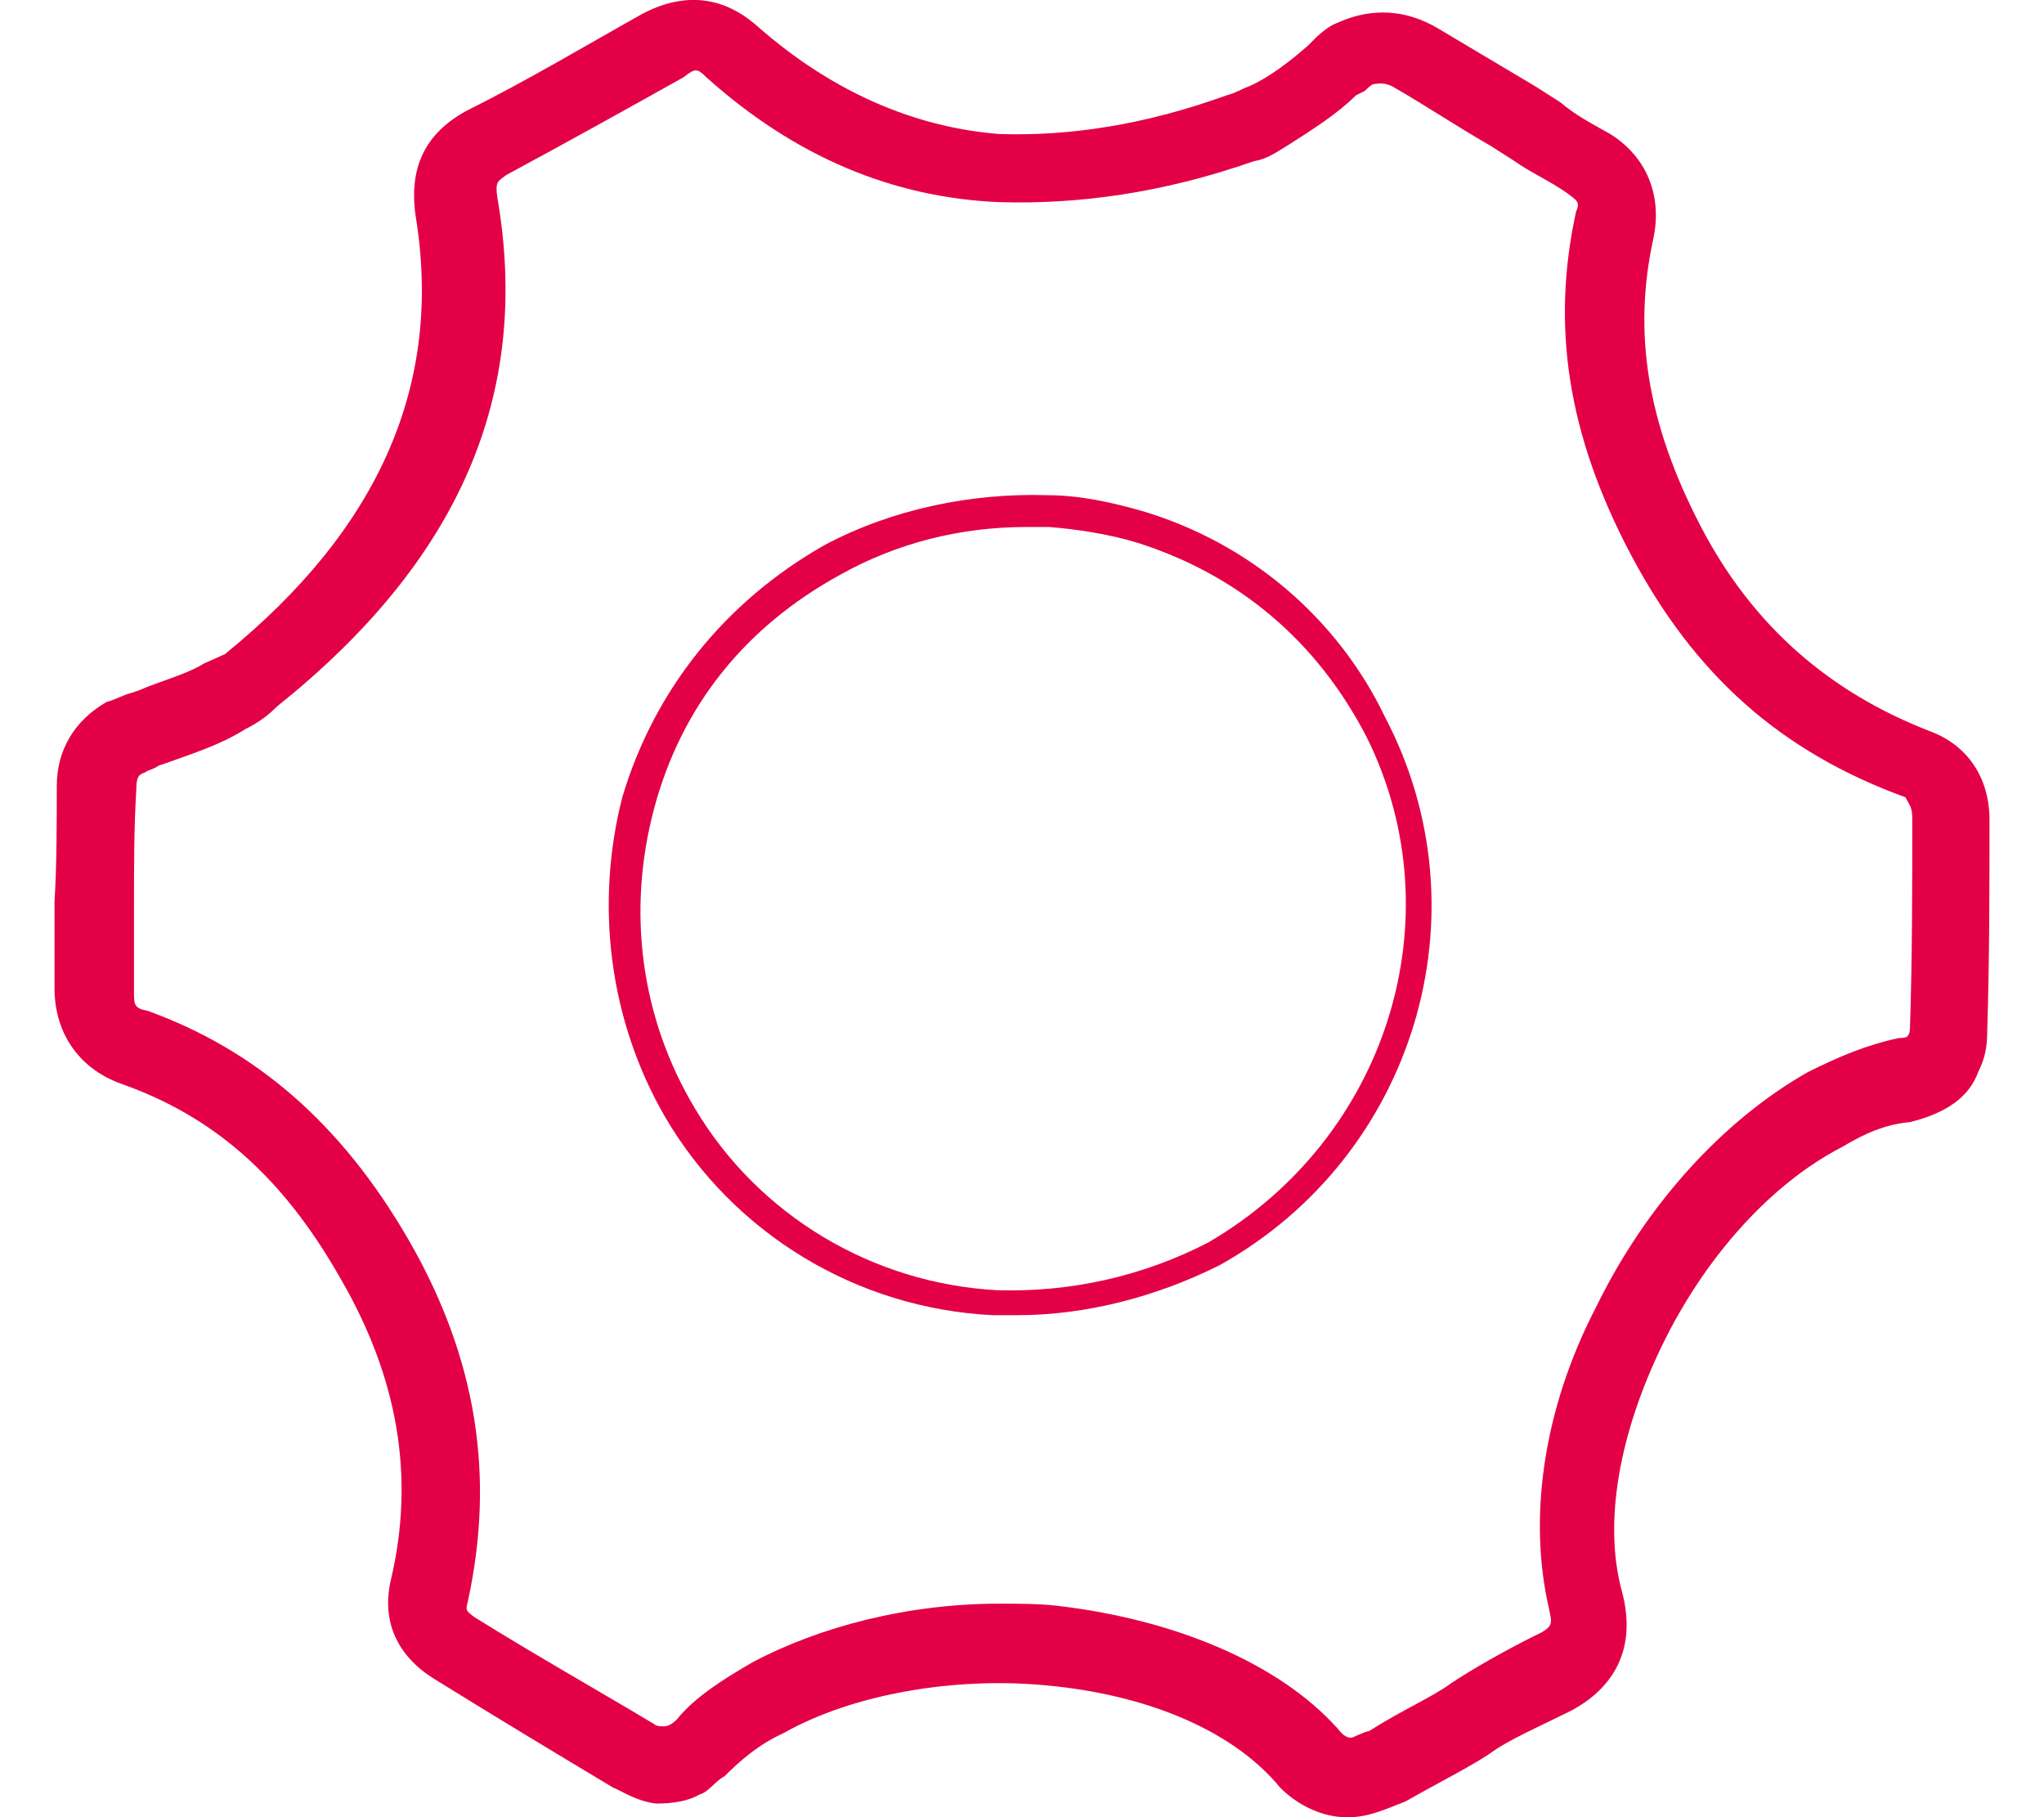 <?xml version="1.0" encoding="utf-8"?>
<!-- Generator: Adobe Illustrator 24.0.2, SVG Export Plug-In . SVG Version: 6.00 Build 0)  -->
<svg version="1.1" id="Calque_1" xmlns="http://www.w3.org/2000/svg" xmlns:xlink="http://www.w3.org/1999/xlink" x="0px" y="0px"
	 viewBox="0 0 90 80" style="enable-background:new 0 0 90 80;" xml:space="preserve">
<style type="text/css">
	.st0{fill:#E30046;}
</style>
<title>picto-choose-04</title>
<path class="st0" d="M87.1,47.2c0.3-0.6,0.4-1.1,0.4-1.8c0.1-3.2,0.1-6.4,0.1-9.3c0-1.9-1-3.3-2.6-3.9c-4.4-1.7-7.8-4.6-10.1-9
	c-2.4-4.6-3-8.6-2.1-12.7c0.4-1.9-0.3-3.6-1.9-4.6c-0.7-0.4-1.5-0.8-2.2-1.4l-1.1-0.7l-4.2-2.5C61.6,0.2,60,0.5,58.9,1
	c-0.3,0.1-0.7,0.4-1,0.7L57.6,2c-0.8,0.7-1.7,1.4-2.6,1.8c-0.3,0.1-0.6,0.3-1,0.4C50.4,5.5,47.1,6,44,5.9C40.2,5.6,36.6,4,33.4,1.2
	c-1.1-1-2.8-1.8-5.1-0.6c-2.5,1.4-5,2.9-7.8,4.3c-1.8,1-2.5,2.5-2.2,4.6c1.2,7.3-1.5,13.7-8.4,19.3L9,29.2c-0.8,0.5-2,0.8-2.9,1.2
	l-0.3,0.1c-0.4,0.1-0.7,0.3-1.1,0.4c-1.4,0.8-2.2,2.1-2.2,3.7s0,3.5-0.1,5.1V40v3.5c0,1.9,1,3.5,2.9,4.2c4,1.4,7.1,4,9.7,8.6
	c2.5,4.3,3.3,8.7,2.2,13.3c-0.4,1.8,0.3,3.3,1.9,4.3c2.9,1.8,5.4,3.3,7.9,4.8c0.3,0.1,1,0.6,1.9,0.7c0.7,0,1.4-0.1,1.9-0.4
	c0.4-0.1,0.7-0.6,1.1-0.8c0.7-0.7,1.5-1.4,2.6-1.9c3-1.7,7.5-2.5,11.6-2.1c4.3,0.4,8,1.9,10.1,4.3c0.3,0.4,1.4,1.4,2.9,1.5h0.3
	c0.8,0,1.5-0.3,2.5-0.7c1.4-0.8,2.8-1.5,3.7-2.1c0.8-0.6,2.2-1.2,3.6-1.9c1.5-0.8,3-2.4,2.2-5.3c-0.8-3-0.1-6.9,1.8-10.8
	s4.8-7.1,7.9-8.7c1-0.6,1.9-1,3-1.1C85.7,49,86.7,48.3,87.1,47.2L87.1,47.2z M84.2,36.1c0,2.9,0,6.1-0.1,9.1c0,0.1,0,0.3-0.1,0.4
	c0,0,0,0.1-0.4,0.1c-1.4,0.3-2.6,0.8-4,1.5c-3.7,2.1-7.1,5.8-9.3,10.3c-2.4,4.6-3,9.4-2.1,13.3c0.1,0.6,0.3,0.8-0.6,1.2
	c-1.4,0.7-2.8,1.5-3.7,2.1c-0.8,0.6-2.2,1.2-3.6,2.1c-0.4,0.1-0.7,0.3-0.8,0.3s-0.3,0-0.6-0.4c-2.6-2.9-7.2-4.8-12.3-5.4
	c-0.8-0.1-1.8-0.1-2.6-0.1c-4,0-7.9,1-10.9,2.6c-1.2,0.7-2.5,1.5-3.3,2.5C29.5,76,29.3,76,29.2,76c-0.1,0-0.3,0-0.4-0.1
	c-2.5-1.5-5-2.9-7.9-4.7c-0.4-0.3-0.4-0.3-0.3-0.7C21.8,65,21,59.8,18,54.6s-6.8-8.4-11.5-10.1c-0.6-0.1-0.6-0.3-0.6-0.8v-3.5v-0.3
	c0-1.7,0-3.5,0.1-5.1c0-0.6,0.1-0.7,0.4-0.8c0.1-0.1,0.3-0.1,0.6-0.3l0.3-0.1c1.1-0.4,2.4-0.8,3.5-1.5c0.6-0.3,1-0.6,1.4-1
	c8-6.4,11.2-13.7,9.7-22.4c-0.1-0.7,0-0.7,0.4-1c2.6-1.4,5.3-2.9,7.8-4.3c0.5-0.4,0.6-0.4,1,0C35,6.9,39.3,8.7,44,8.9
	c3.5,0.1,7.2-0.4,11.2-1.8c0.6-0.1,1-0.4,1.5-0.7c1.1-0.7,2.2-1.4,3-2.2L60.1,4c0.1-0.1,0.3-0.3,0.4-0.3s0.4-0.1,0.8,0.1
	c1.4,0.8,2.9,1.8,4.3,2.6l1.1,0.7C67.4,7.6,68.3,8,69,8.5c0.4,0.3,0.6,0.4,0.4,0.8c-1.1,5-0.4,9.8,2.4,15.1s6.6,8.7,12.1,10.7
	C84.1,35.5,84.2,35.5,84.2,36.1L84.2,36.1z"/>
<path class="st0" d="M50.3,22.5c-1.4-0.4-2.8-0.7-4.2-0.7c-3.3-0.1-6.8,0.6-9.8,2.2c-4.4,2.5-7.5,6.4-8.9,11.1
	c-1.2,4.7-0.6,9.8,1.9,14.1c3,5.1,8.4,8.4,14.4,8.7h1.1c3,0,6.1-0.8,8.9-2.2c8.6-4.8,11.8-15.5,7.3-24.1
	C58.9,27.2,55,23.9,50.3,22.5z M53.2,54.7c-2.9,1.5-6.1,2.2-9.3,2.1c-5.5-0.3-10.5-3.3-13.3-8c-2.4-4-3-8.7-1.8-13.2s4-8,8.2-10.3
	c2.5-1.4,5.3-2.1,8.2-2.1h1c1.2,0.1,2.6,0.3,3.9,0.7c4.4,1.4,7.9,4.3,10.1,8.6C64.1,40.4,61.1,50.1,53.2,54.7z"/>
</svg>

